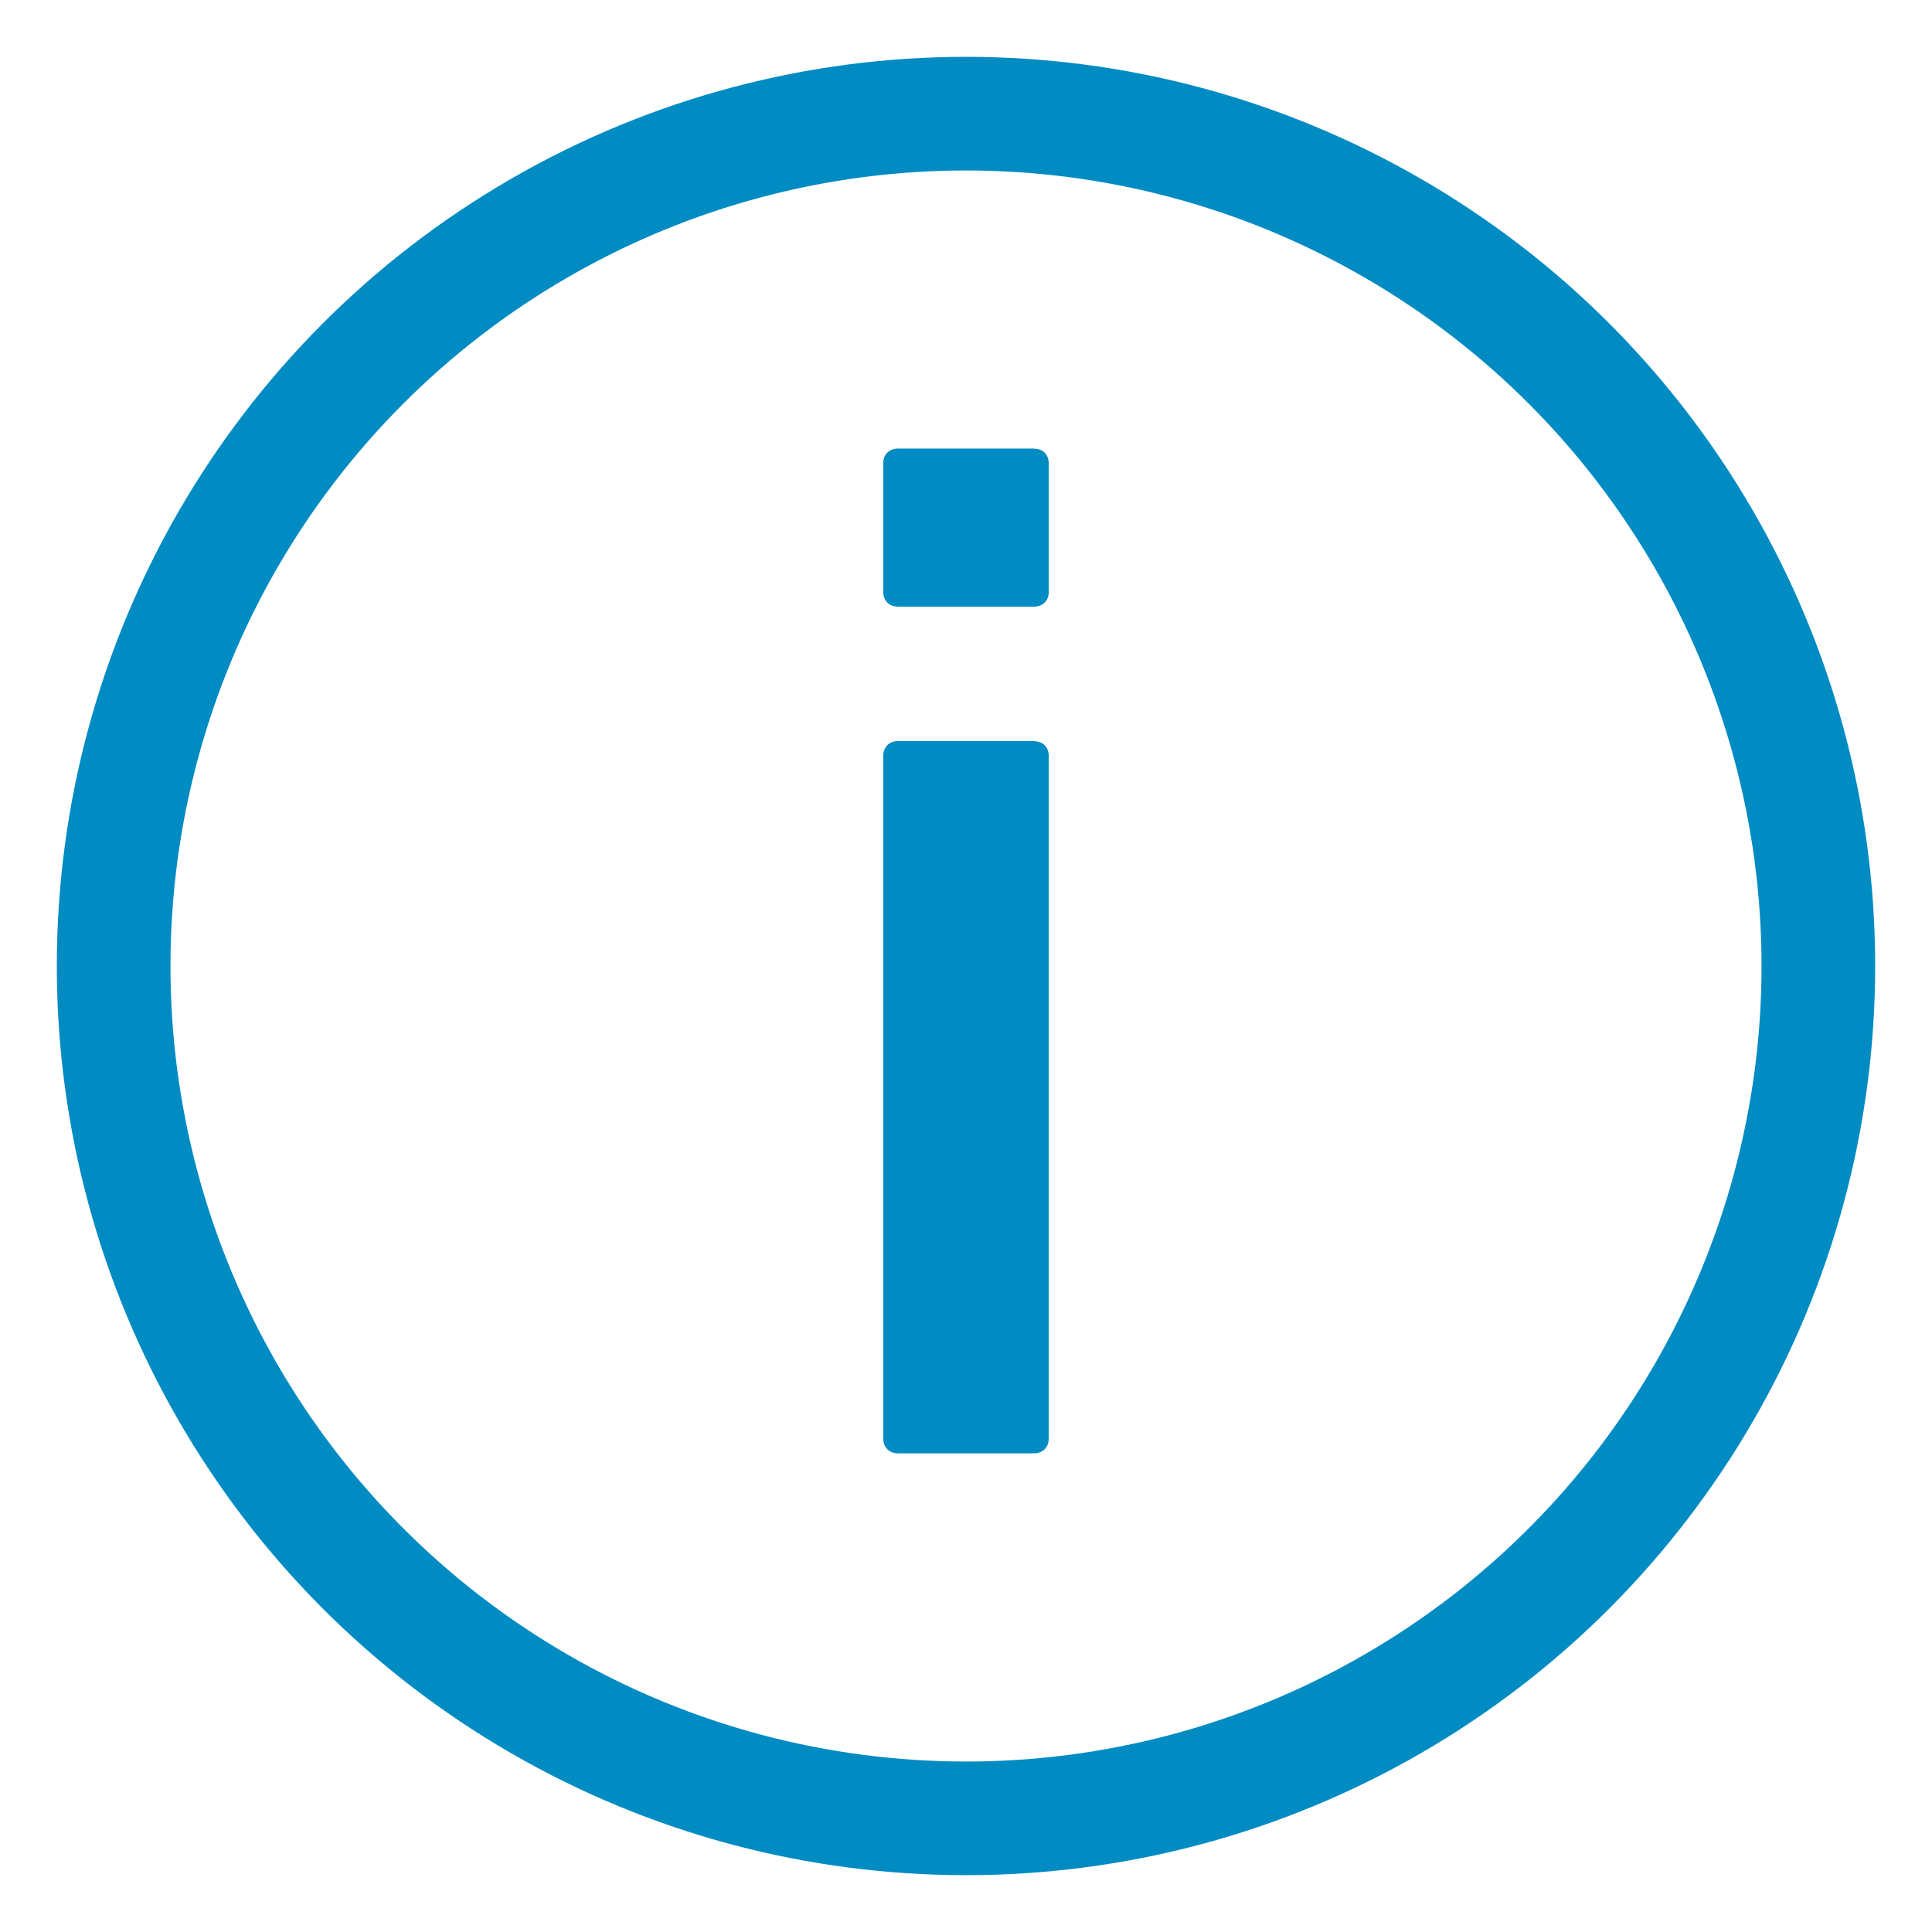 <?xml version="1.0" encoding="UTF-8"?>
<svg width="17" height="17" xmlns="http://www.w3.org/2000/svg">
    <g fill="none" fill-rule="evenodd">
        <path d="M9.228 5.208c0 .078-.052.13-.13.13H7.902c-.078 0-.13-.052-.13-.13V4.077c0-.078.052-.13.13-.13h1.196c.078 0 .13.052.13.13v1.131zm0 7.449c0 .078-.052.13-.13.13H7.902c-.078 0-.13-.052-.13-.13V6.651c0-.078.052-.13.13-.13h1.196c.078 0 .13.052.13.13v6.006zM8.5 0A8.5 8.5 0 1 0 8.5 17.001 8.5 8.5 0 0 0 8.5 0z"/>
        <path d="M9.098 6.521H7.902c-.078 0-.13.053-.13.13v6.007c0 .078.052.13.13.13h1.196c.078 0 .13-.053.13-.13V6.652c0-.079-.052-.13-.13-.13M9.098 3.947H7.902c-.078 0-.13.052-.13.13v1.131c0 .078.052.13.13.13h1.196c.078 0 .13-.052.13-.13v-1.13c0-.079-.052-.13-.13-.13" fill="#008BC3"/>
        <circle stroke="#008BC3" cx="8.5" cy="8.5" r="7.5"/>
    </g>
</svg>